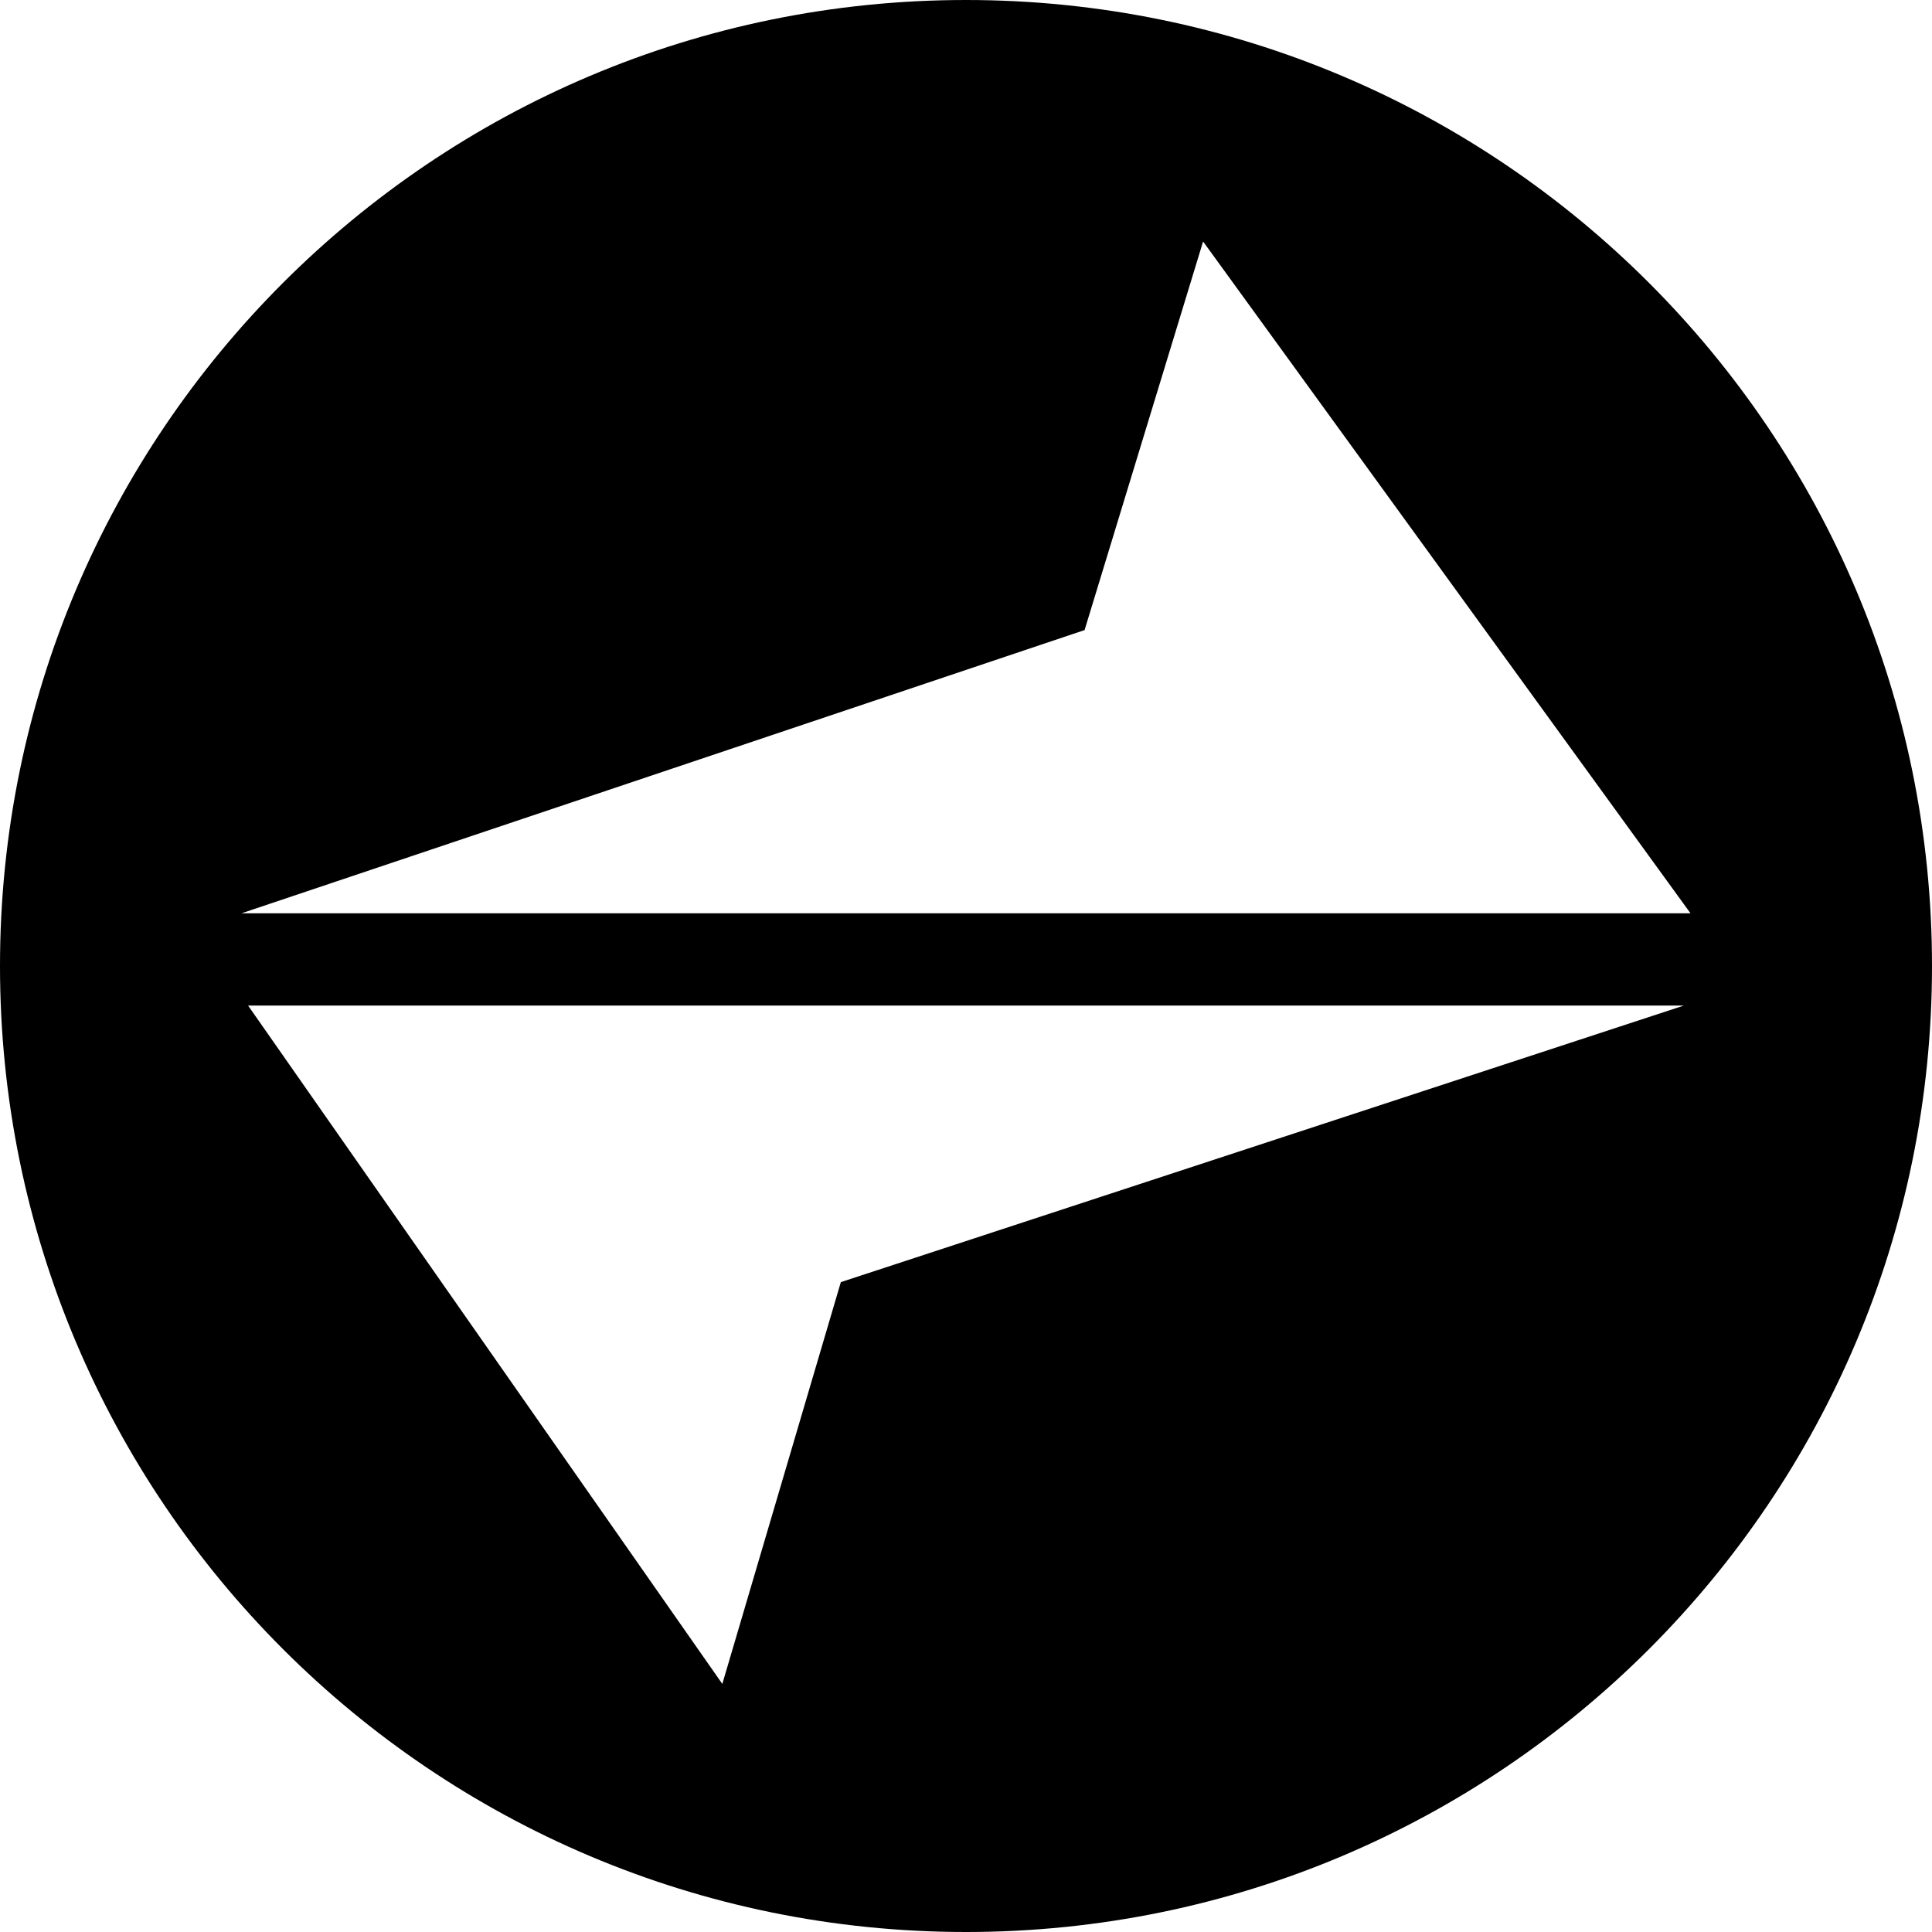 <?xml version="1.0" encoding="UTF-8"?>
<svg width="32px" height="32px" viewBox="0 0 32 32" version="1.1" xmlns="http://www.w3.org/2000/svg" xmlns:xlink="http://www.w3.org/1999/xlink">
    <!-- Generator: Sketch 51.2 (57519) - http://www.bohemiancoding.com/sketch -->
    <title>svg/black/bsd</title>
    <desc>Created with Sketch.</desc>
    <defs></defs>
    <g id="black/bsd" stroke="none" stroke-width="1" fill="none" fill-rule="evenodd">
        <path d="M16,32 C7.163,32 0,24.837 0,16 C0,7.163 7.163,0 16,0 C24.837,0 32,7.163 32,16 C32,24.837 24.837,32 16,32 Z M28,15.127 L19.927,4 L17.964,10.436 L4,15.127 L28,15.127 Z M4.109,16.655 L11.964,27.891 L13.927,21.236 L27.891,16.655 L4.109,16.655 Z" id="Combined-Shape" fill="#000000" fill-rule="nonzero"></path>
    </g>
</svg>